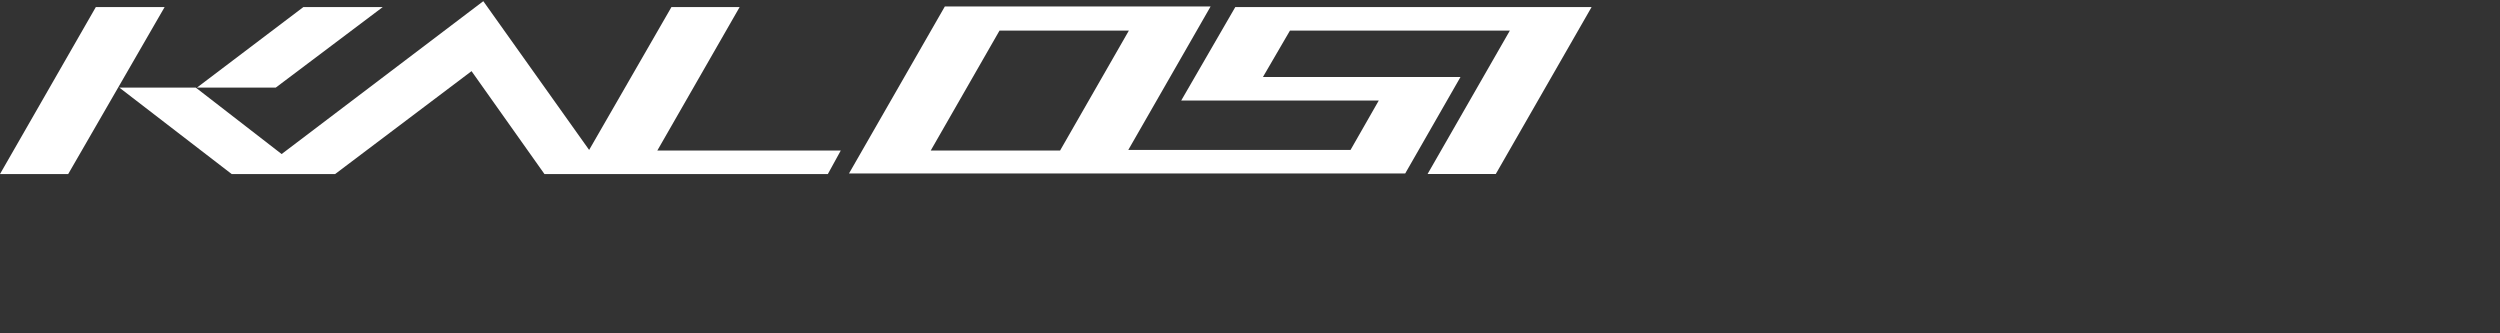 <?xml version="1.0" encoding="UTF-8"?> <!-- Generator: Adobe Illustrator 26.3.1, SVG Export Plug-In . SVG Version: 6.00 Build 0) --> <svg xmlns="http://www.w3.org/2000/svg" xmlns:xlink="http://www.w3.org/1999/xlink" version="1.1" id="Layer_1" x="0px" y="0px" viewBox="0 0 425.2 56.7" style="enable-background:new 0 0 425.2 56.7;" xml:space="preserve"><rect x="0" y="0" width="425.2" height="56.7" fill="#333333" stroke="none"/> <style type="text/css"> .st0{fill:#FFFFFF;} </style> <polygon class="st0" points="16.3,1.2 0,29.6 11.6,29.6 28,1.2 "></polygon> <polygon class="st0" points="125.8,1.2 114.2,1.2 100.2,25.5 82.2,0.2 47.9,26.2 33.3,14.9 20.3,14.9 39.4,29.6 57,29.6 80.2,12.1 92.6,29.6 140.8,29.6 143,25.6 111.8,25.6 "></polygon> <path class="st0" d="M210.1,1.2l-9.2,15.9h33.6l-4.8,8.4h-37.8l14-24.4l-45.2,0l-16.3,28.4l94.6,0l9.4-16.4h-33.6l4.6-7.9l37.4,0 l-14,24.4h11.6l16.3-28.4H210.1z M158.3,25.6L170,5.2l22,0l-11.7,20.4H158.3z"></path> <polygon class="st0" points="65.1,1.2 51.6,1.2 33.5,14.9 46.9,14.9 "></polygon> </svg> 